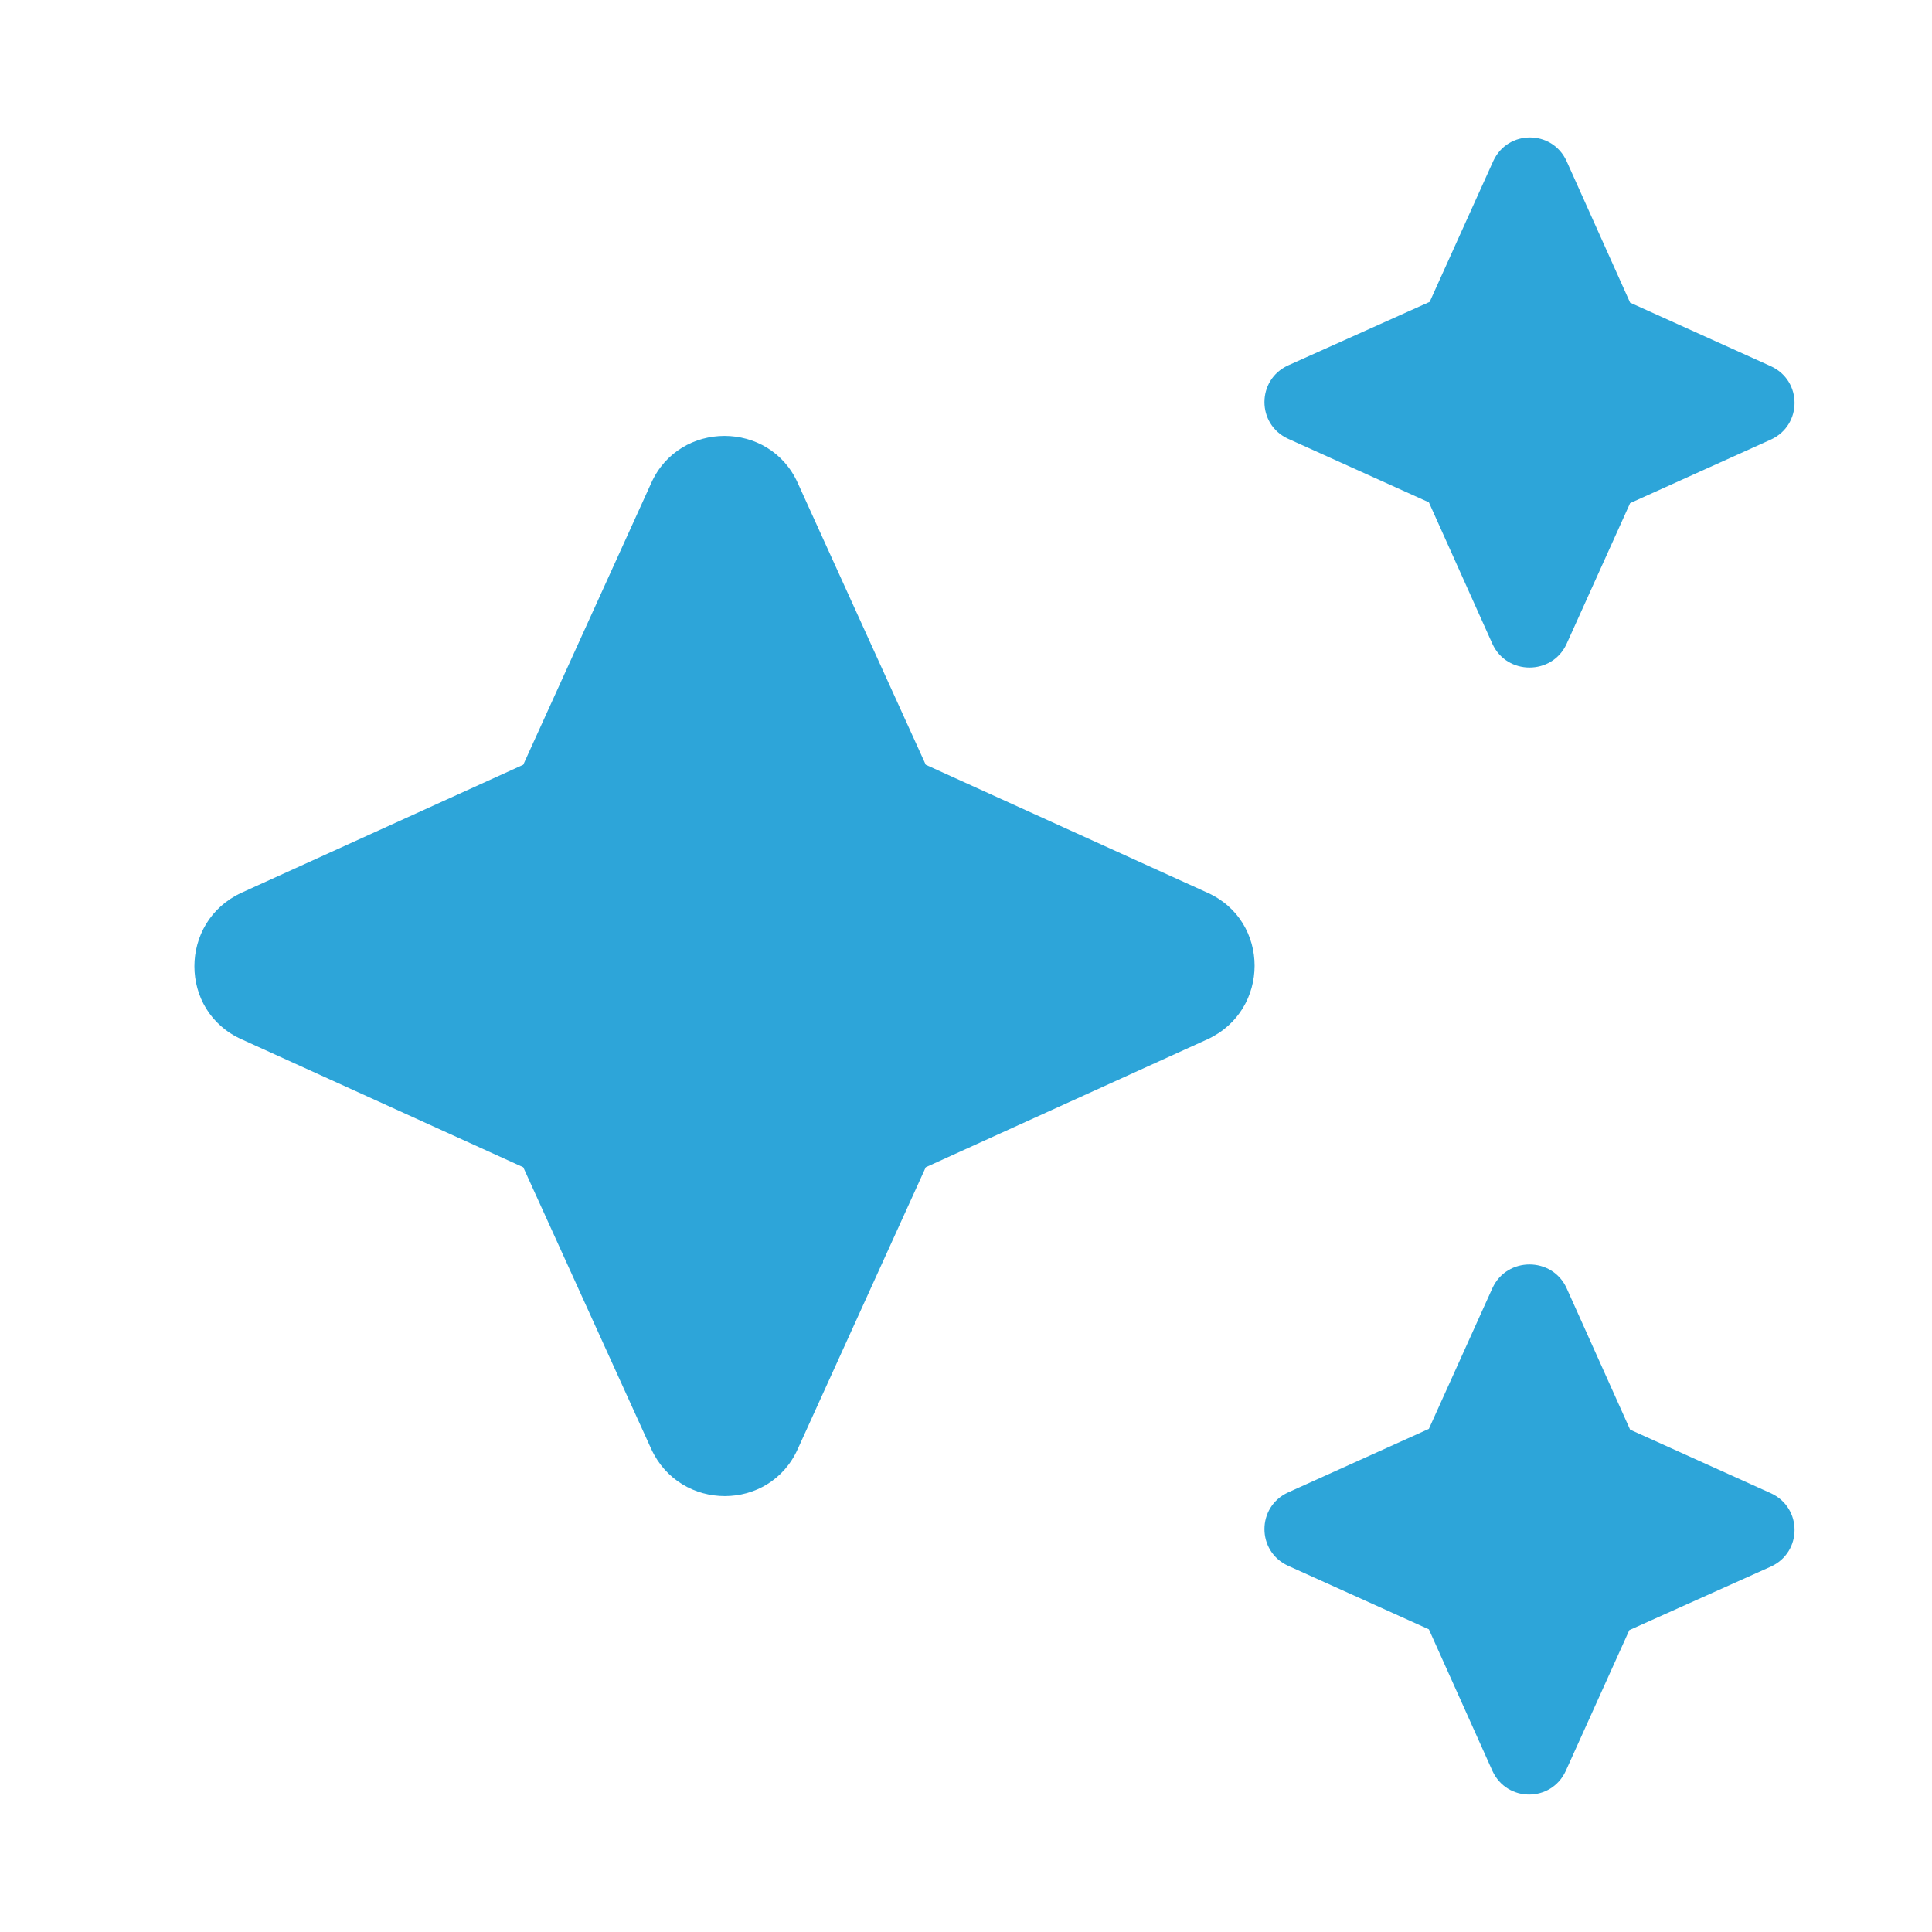 <svg width="512" height="512" viewBox="0 0 512 512" fill="none" xmlns="http://www.w3.org/2000/svg">
<g clip-path="url(#clip0_150_281)">
<path d="M415.147 170.667L432 133.333L469.333 116.48C477.653 112.64 477.653 100.907 469.333 97.067L432 80.213L415.147 42.667C411.307 34.347 399.573 34.347 395.733 42.667L378.88 80L341.333 96.853C333.013 100.693 333.013 112.427 341.333 116.267L378.667 133.12L395.52 170.667C399.36 178.987 411.307 178.987 415.147 170.667ZM245.333 202.667L211.413 128C203.947 111.36 180.053 111.36 172.587 128L138.667 202.667L64 236.587C47.36 244.267 47.36 267.947 64 275.413L138.667 309.333L172.587 384C180.267 400.64 203.947 400.64 211.413 384L245.333 309.333L320 275.413C336.64 267.733 336.64 244.053 320 236.587L245.333 202.667ZM395.52 341.333L378.667 378.667L341.333 395.52C333.013 399.36 333.013 411.093 341.333 414.933L378.667 431.787L395.52 469.333C399.36 477.653 411.093 477.653 414.933 469.333L431.787 432L469.333 415.147C477.653 411.307 477.653 399.573 469.333 395.733L432 378.88L415.147 341.333C411.307 333.013 399.36 333.013 395.52 341.333Z" fill="#2DA5D9"/>
</g>
<defs>
<clipPath id="clip0_150_281">
<rect width="512" height="512" fill="white"/>
</clipPath>
</defs>
</svg>
